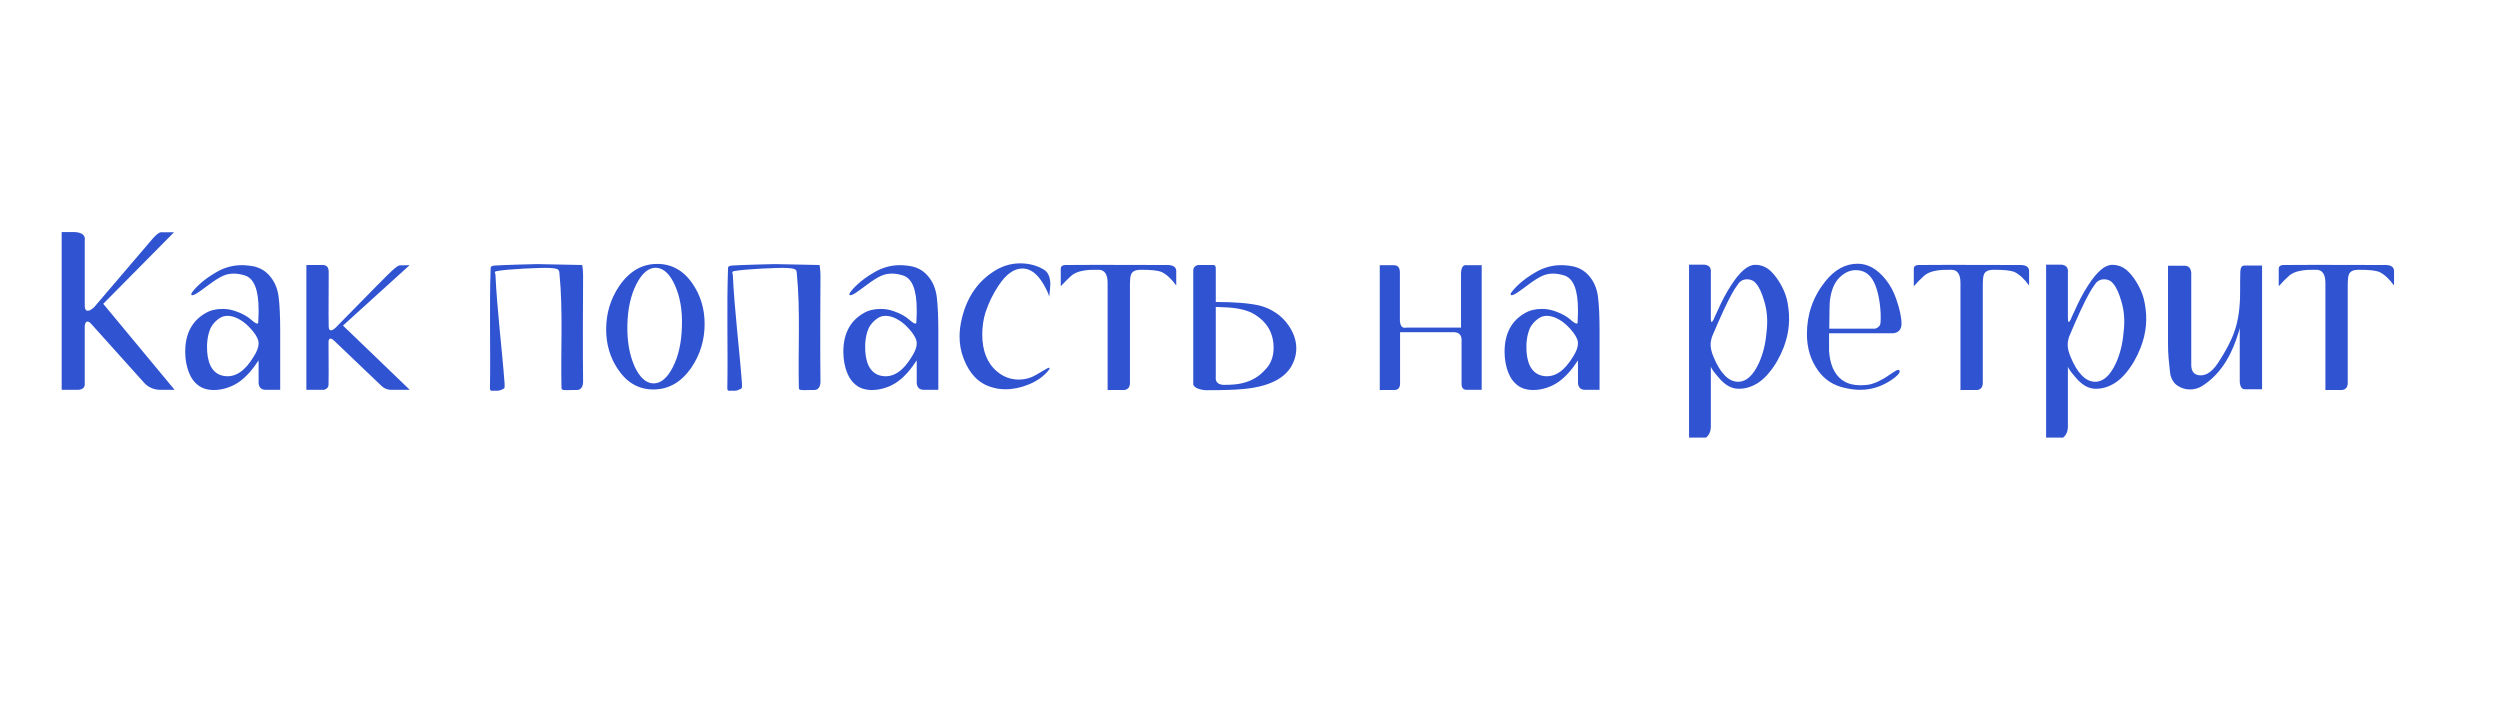 <?xml version="1.0" encoding="UTF-8"?> <svg xmlns="http://www.w3.org/2000/svg" xmlns:xlink="http://www.w3.org/1999/xlink" version="1.1" id="Layer_1" x="0px" y="0px" viewBox="0 0 1366 389" style="enable-background:new 0 0 1366 389;" xml:space="preserve"> <style type="text/css"> .st0{fill:#314AB6;} .st1{fill:#3053D1;} .st2{fill:#3256D8;} </style> <g> <path class="st1" d="M95.4,213h-8.3c-3.4-0.2-6.2-1.5-8.3-3.8c-18.7-20.8-28.5-31.7-29.3-32.6c-0.6-0.6-1.1-0.9-1.7-0.9 c-0.8,0-1.3,0.8-1.5,2.3v32.3c-0.2,1.8-1.6,2.7-4,2.7h-8.6v-86.2h7c4.2,0.2,6.1,1.8,5.6,4.8v35.7c0.1,1.7,0.6,2.5,1.7,2.5 c0.9,0,1.9-0.6,3.3-1.8c20.5-24,31.3-36.6,32.3-37.8c2.1-2.4,3.7-3.5,4.9-3.3h6.6L56.4,166L95.4,213z"></path> <path class="st1" d="M153.1,180.8V213h-7.8c-2.5,0-3.8-1.2-4-3.7v-12.4c-3.3,5.1-6.8,9-10.4,11.6c-1.8,1.3-3.9,2.4-6.2,3.2 c-2.6,0.9-5.1,1.4-7.8,1.4c-3.6,0-6.6-0.9-8.9-2.8c-1.9-1.5-3.4-3.5-4.5-6.1c-1.6-3.8-2.3-7.8-2.3-12c0-9.8,3.7-16.9,11.1-21.1 c2.7-1.6,5.8-2.3,9.3-2.3c2.5,0,4.9,0.4,7.3,1.3c3.5,1.2,6.4,2.8,8.7,4.9c1.4,1.2,2.3,1.8,3,1.8c0.4,0,0.5-0.2,0.5-0.6 c0-0.1,0-0.9,0.1-2.5c0.1-1.6,0.1-3.1,0.1-4.4c0-11-2.5-17.2-7.5-18.8c-2-0.6-4-1-5.9-1c-1.6,0-3.2,0.2-4.7,0.7 c-1.9,0.6-4.3,2-7.2,4c-2.2,1.6-4.5,3.3-6.7,4.9c-2.5,1.8-4,2.5-4.6,2.1c-0.1-0.1-0.2-0.3-0.2-0.5c0-0.4,0.5-1.1,1.5-2.3 c1.8-2.1,4.2-4.3,7.1-6.4c1.5-1.1,3.1-2.1,4.8-3.1c4.8-2.9,10-4.2,15.4-4c1.9,0.1,3.6,0.3,5.1,0.6c4,0.8,7.3,2.9,9.8,6.3 c2.3,3,3.6,6.6,4.1,10.9C152.8,166.8,153.1,172.9,153.1,180.8z M141.3,187.7c0-0.7-0.1-1.4-0.3-2c-0.6-1.8-2-3.9-4-6.1 c-2-2.2-3.9-3.8-5.7-4.8c-3-1.8-5.8-2.5-8.4-2.1c-1.6,0.2-3.1,1.1-4.8,2.6c-1.6,1.5-2.7,3.1-3.3,4.6c-1.4,3.6-1.9,7.7-1.6,12.3 c0.6,8.1,3.9,12.6,9.7,13.3c5.8,0.7,11-2.8,15.7-10.6C140.4,192.1,141.3,189.7,141.3,187.7z"></path> <path class="st1" d="M223.9,213h-10.5c-1.9-0.1-3.5-0.8-4.8-2c-16.5-15.8-25.3-24.1-26.2-25c-0.7-0.6-1.3-1-1.8-1 c-0.7,0-1.1,0.7-1.1,2c0.1,13.4,0.1,21.2,0,23.4c-0.1,1.3-0.9,2.1-2.4,2.6h-9.7v-68.2h9.2c2,0.1,3,1.4,3,3.8 c-0.1,29-0.1,23.4,0,29.7c0,1.5,0.4,2.2,1.3,2.2c0.8,0,2.1-0.9,3.6-2.6c18.6-19,28.4-28.9,29.6-29.9c2.2-2,3.6-3,4.4-3l5.3-0.1 l-36.4,33L223.9,213z"></path> <path class="st1" d="M318.6,208.6c0,1.8-0.6,4.7-3.8,4.5c-1.6-0.1-4.8,0.2-6.7,0c-0.8-0.1-1.3-0.3-1.3-1.1 c-0.5-20.7,0.9-41.8-1.1-62.4c-0.2-2.4-0.3-2.9-5.8-3.2c-4.3-0.2-22.4,0.6-28.3,1.7c-2,0.3-0.9,1.2-0.9,1.9 c0.9,19.5,3.6,40.6,5,59.5c0.2,3.2-0.2,2.7-1.8,3.5c-1.6,0.8-3.4,0.4-4.5,0.5c-1.2,0.2-1.7-0.2-1.7-1.2c0.4-21.9-0.4-43.9,0.4-66.1 c0-0.3,0.5-1,2-1.1c4.1-0.3,21.5-0.8,23.5-0.8c9.7,0.2,24.5,0.5,24.5,0.5s0.5,2.2,0.5,6.1C318.5,161.4,318.4,193.2,318.6,208.6z"></path> <path class="st1" d="M385,177c0,8.8-2.4,16.7-7.2,23.8c-5.5,8-12.4,12-20.8,12c-7.9,0-14.3-3.6-19.2-10.8c-4.4-6.4-6.6-13.8-6.6-22 c0-8.8,2.4-16.7,7.2-23.8c5.5-8,12.4-12,20.7-12c7.9,0,14.4,3.6,19.3,10.8C382.8,161.4,385,168.7,385,177z M368.8,155.9 c-2.8-6.2-6.2-9.4-10.3-9.6c-4.1-0.1-7.7,2.9-10.8,9c-3.1,6.1-4.7,13.5-4.9,22.2c-0.2,8.7,1.1,16.2,3.8,22.4 c2.8,6.2,6.2,9.4,10.3,9.6c4.1,0.1,7.7-2.9,10.8-9c3.1-6.1,4.7-13.5,4.9-22.3C372.9,169.6,371.6,162.2,368.8,155.9z"></path> <path class="st1" d="M448.3,208.6c0,1.8-0.6,4.7-3.8,4.5c-1.6-0.1-4.8,0.2-6.7,0c-0.8-0.1-1.3-0.3-1.3-1.1 c-0.5-20.7,0.9-41.8-1.1-62.4c-0.2-2.4-0.3-2.9-5.8-3.2c-4.3-0.2-22.4,0.6-28.3,1.7c-2,0.3-0.9,1.2-0.9,1.9 c0.9,19.5,3.6,40.6,5,59.5c0.2,3.2-0.2,2.7-1.8,3.5c-1.6,0.8-3.4,0.4-4.5,0.5c-1.2,0.2-1.7-0.2-1.7-1.2c0.4-21.9-0.4-43.9,0.4-66.1 c0-0.3,0.5-1,2-1.1c4.1-0.3,21.5-0.8,23.5-0.8c9.7,0.2,24.5,0.5,24.5,0.5s0.5,2.2,0.5,6.1C448.2,161.4,448.1,193.2,448.3,208.6z"></path> <path class="st1" d="M512.7,180.8V213h-7.8c-2.5,0-3.8-1.2-4-3.7v-12.4c-3.3,5.1-6.8,9-10.4,11.6c-1.8,1.3-3.9,2.4-6.2,3.2 c-2.6,0.9-5.1,1.4-7.8,1.4c-3.6,0-6.6-0.9-8.9-2.8c-1.9-1.5-3.4-3.5-4.5-6.1c-1.6-3.8-2.3-7.8-2.3-12c0-9.8,3.7-16.9,11.1-21.1 c2.7-1.6,5.8-2.3,9.3-2.3c2.5,0,4.9,0.4,7.3,1.3c3.5,1.2,6.4,2.8,8.7,4.9c1.4,1.2,2.3,1.8,3,1.8c0.4,0,0.5-0.2,0.5-0.6 c0-0.1,0-0.9,0.1-2.5c0.1-1.6,0.1-3.1,0.1-4.4c0-11-2.5-17.2-7.5-18.8c-2-0.6-4-1-5.9-1c-1.6,0-3.2,0.2-4.7,0.7 c-1.9,0.6-4.3,2-7.2,4c-2.2,1.6-4.5,3.3-6.7,4.9c-2.5,1.8-4,2.5-4.6,2.1c-0.1-0.1-0.2-0.3-0.2-0.5c0-0.4,0.5-1.1,1.5-2.3 c1.8-2.1,4.2-4.3,7.1-6.4c1.5-1.1,3.1-2.1,4.8-3.1c4.8-2.9,10-4.2,15.4-4c1.9,0.1,3.6,0.3,5.1,0.6c4,0.8,7.3,2.9,9.8,6.3 c2.3,3,3.6,6.6,4.1,10.9C512.4,166.8,512.7,172.9,512.7,180.8z M500.9,187.7c0-0.7-0.1-1.4-0.3-2c-0.6-1.8-2-3.9-4-6.1 c-2-2.2-3.9-3.8-5.7-4.8c-3-1.8-5.8-2.5-8.4-2.1c-1.6,0.2-3.1,1.1-4.8,2.6c-1.6,1.5-2.7,3.1-3.3,4.6c-1.4,3.6-1.9,7.7-1.6,12.3 c0.6,8.1,3.9,12.6,9.7,13.3c5.8,0.7,11-2.8,15.7-10.6C500,192.1,500.9,189.7,500.9,187.7z"></path> <path class="st1" d="M573.5,201.2c0,0.4-0.4,1-1.3,2c-2.6,2.9-6,5.2-10.2,6.9c-4.2,1.7-8.4,2.6-12.6,2.6c-2.8,0-5.3-0.4-7.8-1.2 c-6.9-2.1-11.9-7.3-15-15.4c-1.6-4-2.3-8.1-2.3-12.2c0-3,0.4-6.4,1.3-10.1c3-12.2,9.4-21,19.2-26.6c4-2.2,8.2-3.3,12.6-3.3 c5,0,9.3,1.2,13.1,3.5c2.1,1.3,3.3,3.9,3.4,7.6c0,1.3-0.2,3.7-0.6,7.1c-0.4-1.6-1.5-4-3.3-7.1c-3.3-5.5-7.1-8.3-11.3-8.3 c-4.7,0-9.1,3.2-13.2,9.5c-3,4.5-5.3,9.3-7,14.4c-1.2,3.9-1.8,7.9-1.8,12.1c0,9,2.7,15.8,8.1,20.3c3.4,2.9,7.4,4.4,11.9,4.4 c2.5,0,5-0.5,7.3-1.5c1.4-0.6,3.4-1.8,6.1-3.4c1.7-1.1,2.8-1.6,3.2-1.6C573.4,201,573.5,201.1,573.5,201.2z"></path> <path class="st1" d="M642.7,147.8v8.2c-2.6-3.6-5.2-6-8-7.4c-2.1-0.8-5.2-1.2-11.8-1.2c-2.6,0.1-4.2,0.9-4.9,2.6 c-0.4,1-0.6,3-0.6,6.2v53c0,2.4-1.1,3.7-3.2,3.9h-9v-54.3c0-0.4,0-1.1,0-2s0-1.7,0-2.2c0-4.8-1.7-7.2-5-7.2c-4.5,0-6,0.1-7.2,0.3 c-3.6,0.5-6.3,1.6-8.1,3.4c-1.6,1.4-3.3,3.2-5.3,5.3v-9.6c0-1.2,0.8-1.9,2.4-2c4.5-0.1,22.4-0.1,56.3,0 C641,144.9,642.5,145.9,642.7,147.8z"></path> <path class="st1" d="M708.3,190.4c0,2.7-0.6,5.4-1.8,8c-3.8,8.4-13.4,13.2-28.8,14.3c-3.8,0.3-8.5,0.5-19,0.5 c-2.9-0.2-6.7-1.3-6.7-3.4v-62.2c0-1.5,1.4-2.8,3.1-2.8h7.8c1.2,0,1.4,0.9,1.4,2V165c10.6,0,18.6,0.7,24.1,2 c3.2,0.8,6.2,2.2,9.1,4.2c2.4,1.6,4.7,3.9,6.7,6.8C706.9,182,708.3,186.1,708.3,190.4z M695.9,190.1c0-7.9-3.4-13.9-10.2-18.2 c-3.7-2.3-8.6-3.5-14.7-3.9c-2.6-0.1-4.8-0.2-6.7-0.3v38.1c-0.3,2.8,1.1,4.3,4.2,4.5c4.4,0,7.8-0.3,10.2-0.9 c5-1.2,9.1-3.5,12.4-7.2C694.3,199.1,695.9,195,695.9,190.1z"></path> <path class="st1" d="M809.6,144.8V213h-8.2c-1.7,0-2.6-0.9-2.8-2.7v-25c-0.2-2.6-1.7-3.8-4.5-3.8h-29.1v28.3 c-0.1,2.2-1.2,3.3-3.2,3.3h-7.9v-68.2h7.6c2.3,0,3.4,1.3,3.4,4v26.3c0.2,3,1.3,4.3,3.5,3.8h29.9v-29.6c0.1-3.3,1.1-4.8,3.1-4.5 H809.6z"></path> <path class="st1" d="M874,180.8V213h-7.8c-2.5,0-3.8-1.2-4-3.7v-12.4c-3.3,5.1-6.8,9-10.4,11.6c-1.8,1.3-3.9,2.4-6.2,3.2 c-2.5,0.9-5.1,1.4-7.8,1.4c-3.6,0-6.6-0.9-8.9-2.8c-1.9-1.5-3.4-3.5-4.5-6.1c-1.6-3.8-2.3-7.8-2.3-12c0-9.8,3.7-16.9,11.1-21.1 c2.7-1.6,5.8-2.3,9.3-2.3c2.5,0,4.9,0.4,7.3,1.3c3.5,1.2,6.4,2.8,8.7,4.9c1.4,1.2,2.3,1.8,3,1.8c0.4,0,0.5-0.2,0.5-0.6 c0-0.1,0-0.9,0.1-2.5c0.1-1.6,0.1-3.1,0.1-4.4c0-11-2.5-17.2-7.5-18.8c-2-0.6-4-1-5.9-1c-1.6,0-3.2,0.2-4.7,0.7 c-1.9,0.6-4.3,2-7.2,4c-2.2,1.6-4.5,3.3-6.7,4.9c-2.5,1.8-4,2.5-4.6,2.1c-0.1-0.1-0.2-0.3-0.2-0.5c0-0.4,0.5-1.1,1.5-2.3 c1.8-2.1,4.2-4.3,7.1-6.4c1.5-1.1,3.1-2.1,4.8-3.1c4.8-2.9,10-4.2,15.4-4c1.9,0.1,3.6,0.3,5.1,0.6c4,0.8,7.3,2.9,9.8,6.3 c2.3,3,3.6,6.6,4.1,10.9C873.7,166.8,874,172.9,874,180.8z M862.2,187.7c0-0.7-0.1-1.4-0.3-2c-0.6-1.8-2-3.9-4-6.1 c-2-2.2-3.9-3.8-5.7-4.8c-3-1.8-5.8-2.5-8.4-2.1c-1.6,0.2-3.1,1.1-4.8,2.6c-1.6,1.5-2.7,3.1-3.3,4.6c-1.4,3.6-1.9,7.7-1.6,12.3 c0.6,8.1,3.9,12.6,9.7,13.3c5.8,0.7,11-2.8,15.7-10.6C861.3,192.1,862.2,189.7,862.2,187.7z"></path> <path class="st1" d="M974.6,189.8c-2.1,5.4-4.8,10.1-8.1,14c-1.8,2.2-3.7,3.9-5.6,5.2c-3.8,2.5-7.7,3.6-11.6,3.4 c-3.6-0.2-7.1-2.3-10.3-6.2c-2.8-3.2-4.2-5.2-4.2-6.1v32.9c0,2.7-0.9,4.7-2.6,6.1h-9.3v-94.5h8.2c2.8,0.2,4,1.7,3.7,4.4V174 c0,1.3,0.1,1.9,0.4,1.9c0.3,0,0.6-0.4,1.1-1.2c0.2-0.5,0.4-1,0.6-1.5c0.7-1.4,1.2-2.5,1.5-3.2c2.3-5.3,4.8-10,7.4-14 c4.8-7.5,9.2-11.3,13.2-11.3c3.5,0,6.5,1.3,9.1,4c2,2,3.8,4.6,5.5,7.8c1.7,3.2,2.7,6.3,3.2,9.3C978.3,174.1,977.6,182,974.6,189.8z M964,164.6c-1.3-4.5-2.8-7.8-4.5-9.7c-1.3-1.6-3-2.3-4.9-2.3c-1.7,0-3.2,0.6-4.4,1.9c-1.7,2.3-2.9,4.2-3.6,5.5 c-3,5.3-6.7,13.4-11.2,24.1c-0.4,1.4-0.7,2.7-0.7,3.8c-0.1,2,0.4,4.5,1.7,7.4c1.7,4.1,3.6,7.3,5.8,9.6c2.3,2.5,4.9,3.7,7.5,3.7 c4.5,0,8.2-3.4,11.4-10.3c2.2-4.9,3.6-10.4,4.1-16.5C966,175.6,965.6,169.9,964,164.6z"></path> <path class="st1" d="M1038,202.9c0,1.1-1.6,2.8-4.8,4.9c-5.3,3.5-10.9,5.2-16.9,5.2c-2.3,0-5-0.3-8.1-1c-6.2-1.3-11.1-4.4-14.7-9.4 c-4.1-5.6-6.2-12.3-6.2-20.1c0-10.7,3.3-20.3,10-28.7c5.1-6.4,11-9.7,17.7-9.7c2.8,0,5.3,0.7,7.8,2c2.7,1.5,5.2,3.7,7.6,6.7 c2.4,3,4.3,6.5,5.7,10.6c1.9,5.4,2.9,10,2.9,13.8c-0.2,3-1.7,4.6-4.6,4.9h-35v9.5c0.2,3.6,0.9,6.7,2,9.4c2.8,6.3,7.8,9.5,14.9,9.5 c0.8,0,1.6,0,2.4-0.1c2.9,0,6.3-1.1,10.3-3.4c0.8-0.4,2.4-1.5,4.9-3.2c1.6-1.1,2.7-1.7,3.2-1.7S1038,202.4,1038,202.9z M999.5,179.6h25c1.1-0.3,2-0.9,2.6-1.8c0.2-0.4,0.4-0.8,0.4-1.3c0.1-1,0.2-2.7,0.1-5.2c-0.4-7.2-1.6-12.8-3.6-17 c-2.2-4.5-5.5-6.7-10-6.7c-2.6,0-5.1,0.9-7.4,2.7c-3.7,2.8-5.9,7.4-6.7,13.6C999.7,164.6,999.6,169.8,999.5,179.6z"></path> <path class="st1" d="M1108.7,147.8v8.2c-2.6-3.6-5.2-6-8-7.4c-2.1-0.8-5.2-1.2-11.8-1.2c-2.6,0.1-4.2,0.9-4.9,2.6 c-0.4,1-0.6,3-0.6,6.2v53c0,2.4-1.1,3.7-3.2,3.9h-9v-54.3c0-0.4,0-1.1,0-2s0-1.7,0-2.2c0-4.8-1.7-7.2-5-7.2c-4.5,0-6,0.1-7.2,0.3 c-3.6,0.5-6.3,1.6-8.1,3.4c-1.6,1.4-3.3,3.2-5.2,5.3v-9.6c0-1.2,0.8-1.9,2.4-2c4.5-0.1,22.4-0.1,56.3,0 C1107.1,144.9,1108.5,145.9,1108.7,147.8z"></path> <path class="st1" d="M1169.7,189.8c-2.1,5.4-4.8,10.1-8.1,14c-1.8,2.2-3.7,3.9-5.6,5.2c-3.8,2.5-7.7,3.6-11.6,3.4 c-3.6-0.2-7.1-2.3-10.3-6.2c-2.8-3.2-4.2-5.2-4.2-6.1v32.9c0,2.7-0.9,4.7-2.6,6.1h-9.3v-94.5h8.2c2.8,0.2,4,1.7,3.7,4.4V174 c0,1.3,0.1,1.9,0.4,1.9c0.3,0,0.6-0.4,1.1-1.2c0.2-0.5,0.4-1,0.6-1.5c0.7-1.4,1.2-2.5,1.5-3.2c2.3-5.3,4.8-10,7.4-14 c4.8-7.5,9.2-11.3,13.2-11.3c3.5,0,6.5,1.3,9.1,4c2,2,3.8,4.6,5.5,7.8c1.7,3.2,2.7,6.3,3.2,9.3 C1173.5,174.1,1172.7,182,1169.7,189.8z M1159.1,164.6c-1.3-4.5-2.8-7.8-4.5-9.7c-1.3-1.6-3-2.3-4.9-2.3c-1.7,0-3.2,0.6-4.4,1.9 c-1.7,2.3-2.9,4.2-3.6,5.5c-3,5.3-6.7,13.4-11.2,24.1c-0.4,1.4-0.7,2.7-0.7,3.8c-0.1,2,0.4,4.5,1.7,7.4c1.7,4.1,3.6,7.3,5.8,9.6 c2.3,2.5,4.9,3.7,7.5,3.7c4.5,0,8.2-3.4,11.4-10.3c2.2-4.9,3.6-10.4,4.1-16.5C1161.1,175.6,1160.7,169.9,1159.1,164.6z"></path> <path class="st1" d="M1236,145v67.7h-9.5c-1.6,0-2.5-1.4-2.7-4.1v-29.4c0,0.4-0.6,2.4-1.9,6.2c-4,11.6-10.2,20.2-18.8,25.6 c-2,1.2-4.1,1.8-6.5,1.8c-2.5,0-4.7-0.7-6.7-2c-2-1.3-3.3-3.3-3.9-5.7c-0.3-1.2-0.6-4.4-1.1-9.6c-0.2-2.3-0.3-5-0.3-8.1 c0-1.8,0-4.3,0-7.5c0-3.5,0-33.3,0-34.7h8.9c2.4,0,3.6,1.3,3.8,3.9v50.3c0,3.8,1.8,5.7,5.3,5.7c0.9,0,1.8-0.2,2.8-0.6 c2.3-1,4.5-3.1,6.6-6.3c4.2-6.4,7.2-12.1,8.9-17.1c1.1-3.1,1.9-6.5,2.4-10.2c0.4-3,0.7-6.8,0.7-11.2c0-3.8,0-7.5,0.1-11.2 c0.1-2.3,0.8-3.4,2.2-3.4H1236z"></path> <path class="st1" d="M1308.1,147.8v8.2c-2.6-3.6-5.2-6-8-7.4c-2.1-0.8-5.2-1.2-11.8-1.2c-2.6,0.1-4.2,0.9-4.9,2.6 c-0.4,1-0.6,3-0.6,6.2v53c0,2.4-1.1,3.7-3.2,3.9h-9v-54.3c0-0.4,0-1.1,0-2s0-1.7,0-2.2c0-4.8-1.7-7.2-5-7.2c-4.5,0-6,0.1-7.2,0.3 c-3.6,0.5-6.3,1.6-8.1,3.4c-1.6,1.4-3.3,3.2-5.2,5.3v-9.6c0-1.2,0.8-1.9,2.4-2c4.5-0.1,22.4-0.1,56.3,0 C1306.5,144.9,1307.9,145.9,1308.1,147.8z"></path> </g> </svg> 